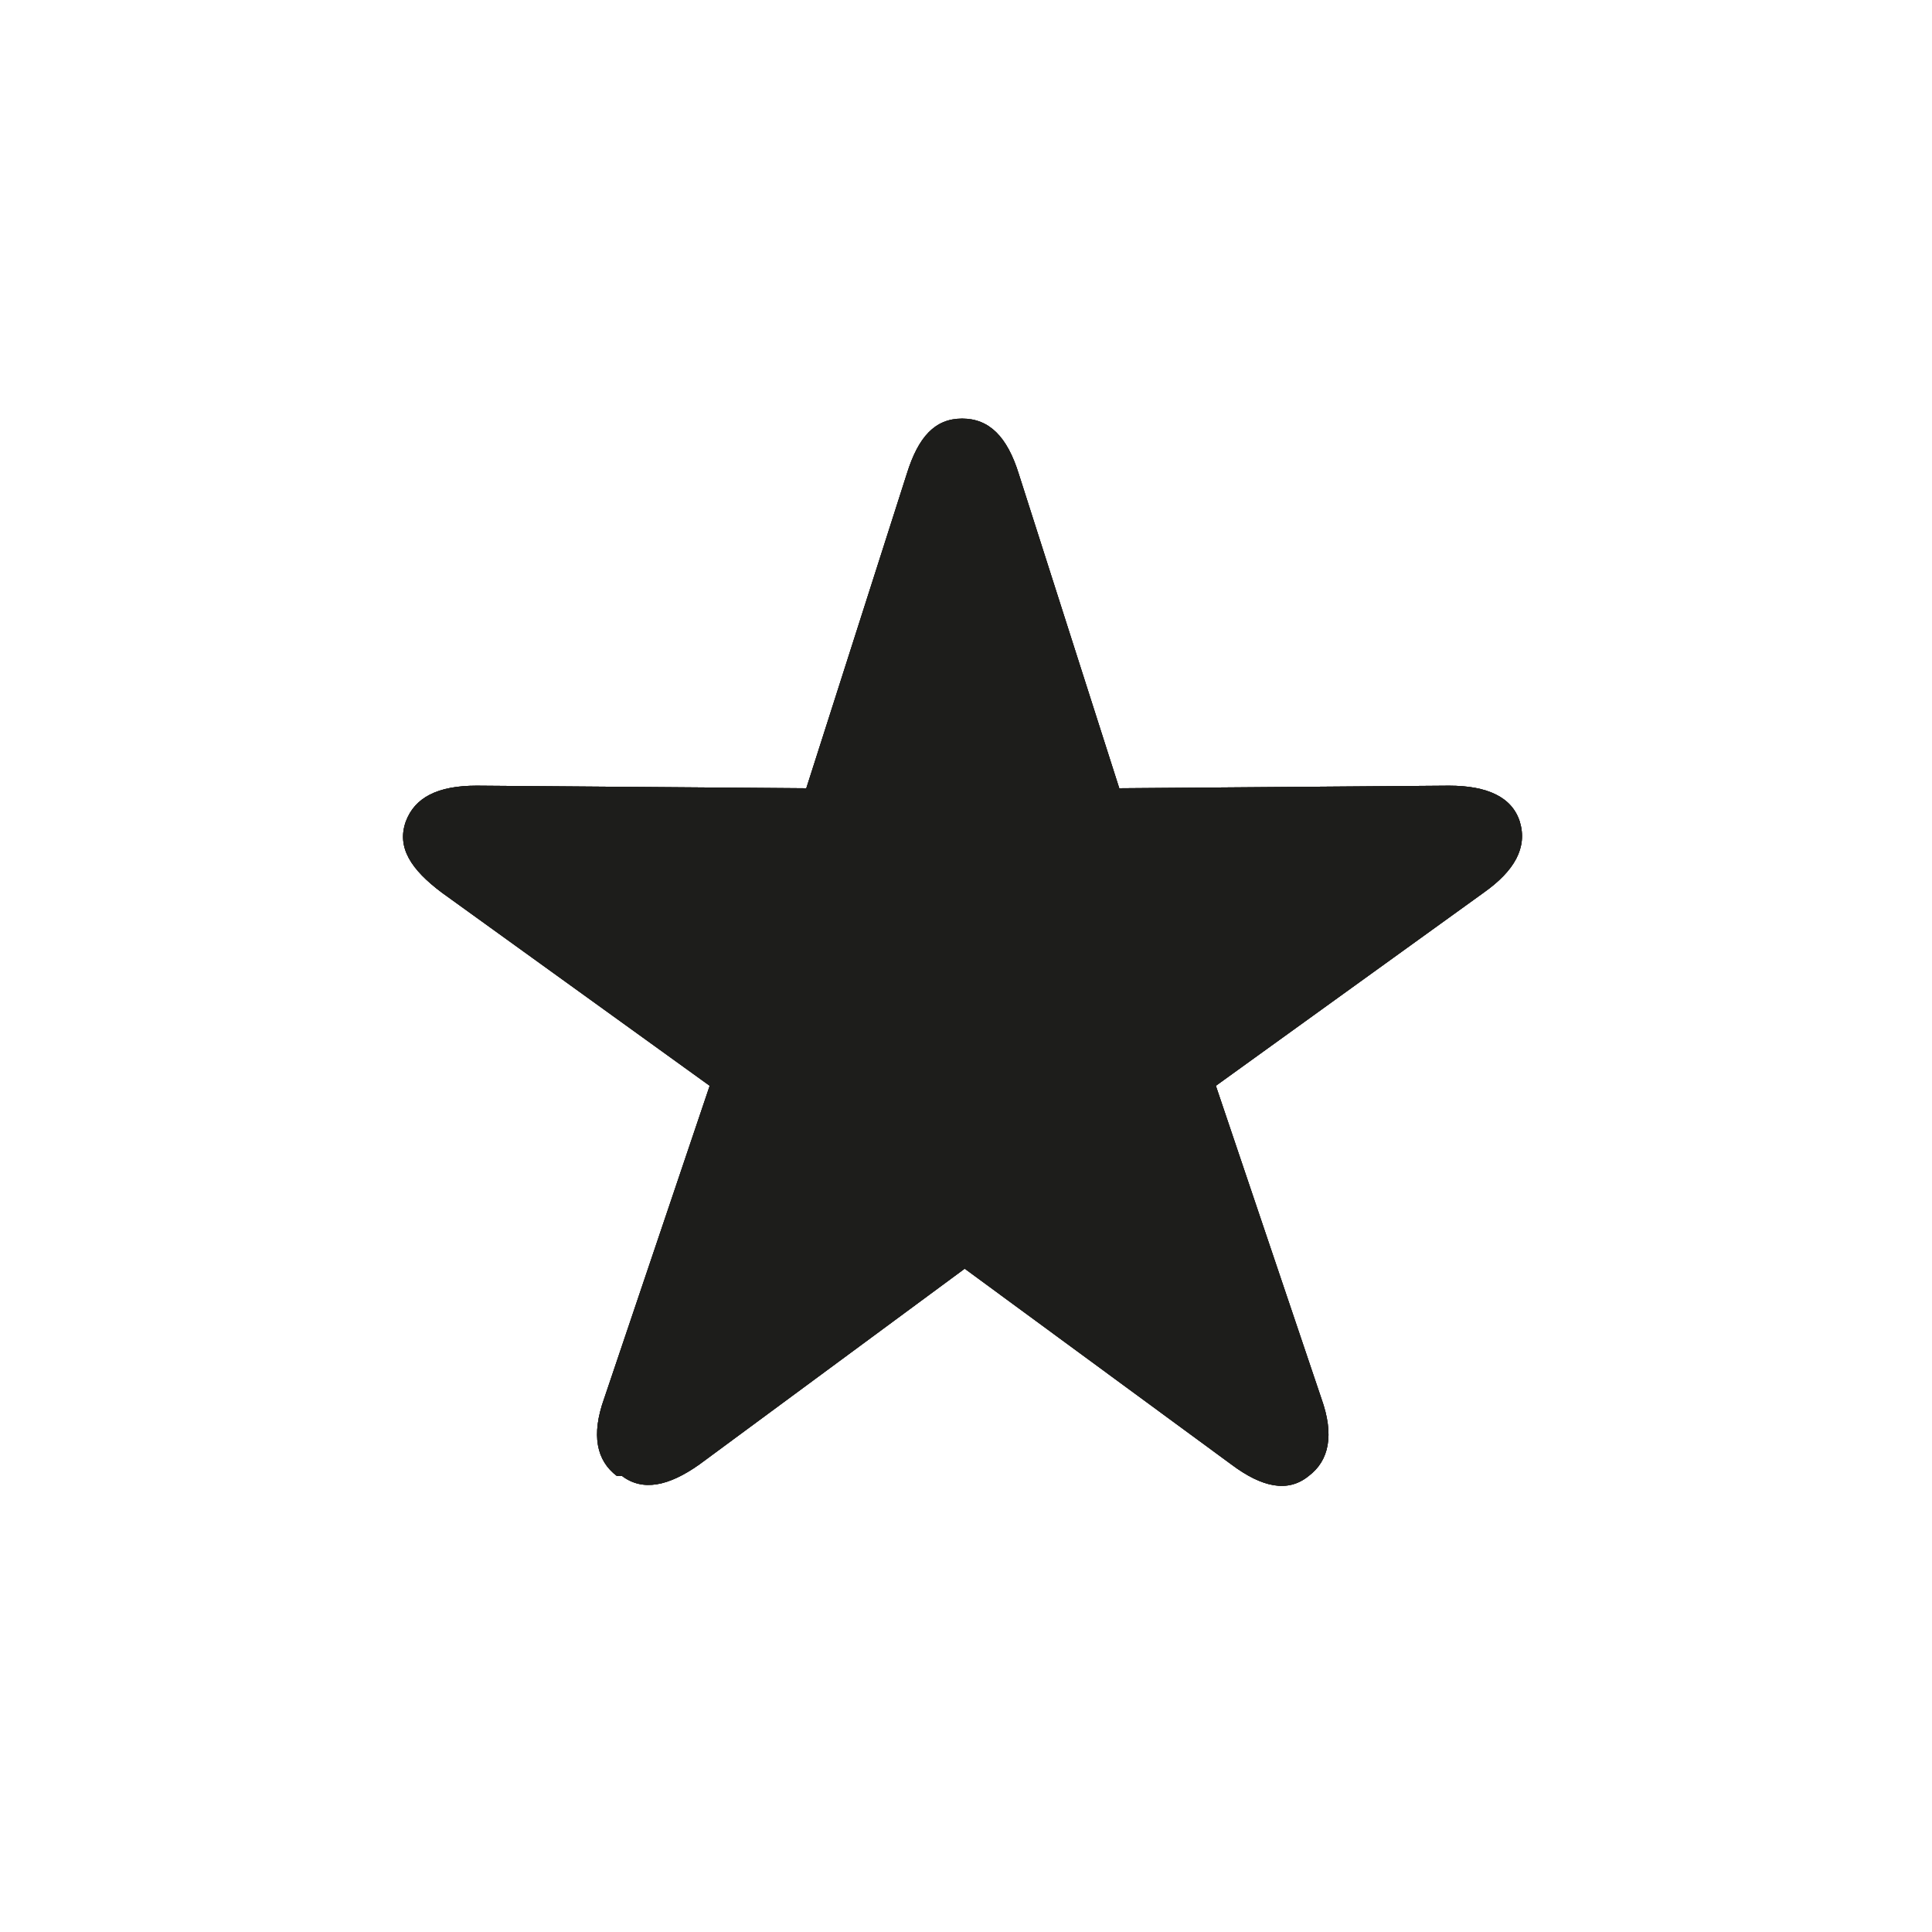 <?xml version="1.0" encoding="UTF-8"?>
<svg id="Laag_1" data-name="Laag 1" xmlns="http://www.w3.org/2000/svg" version="1.1" viewBox="0 0 150 150">
  <defs>
    <style>
      .cls-1 {
        fill: #1d1d1b;
      }

      .cls-1, .cls-2 {
        stroke-width: 0px;
      }

      .cls-2 {
        fill: #12100b;
        opacity: .9;
      }
    </style>
  </defs>
  <path class="cls-2" d="M48.3,114.6c1.6,1.2,3.6.8,6-.9l20.6-15.2,20.7,15.2c2.4,1.8,4.4,2.2,6,.9,1.6-1.2,2-3.2,1-6l-8.2-24.3,20.8-15c2.4-1.7,3.4-3.5,2.8-5.5-.6-1.9-2.5-2.8-5.5-2.8l-25.6.2-7.8-24.4c-.9-2.9-2.3-4.3-4.4-4.3s-3.4,1.4-4.3,4.3l-7.8,24.4-25.6-.2c-3,0-4.8.9-5.5,2.8-.7,2,.4,3.7,2.8,5.5l20.8,15-8.2,24.3c-1,2.8-.6,4.8,1,6Z"/>
  <g>
    <path class="cls-1" d="M48.3,114.6c1.6,1.2,3.6.8,6-.9l20.6-15.2,20.7,15.2c2.4,1.8,4.4,2.2,6,.9,1.6-1.2,2-3.2,1-6l-8.2-24.3,20.8-15c2.4-1.7,3.4-3.5,2.8-5.5-.6-1.9-2.5-2.8-5.5-2.8l-25.6.2-7.8-24.4c-.9-2.9-2.3-4.3-4.4-4.3s-3.4,1.4-4.3,4.3l-7.8,24.4-25.6-.2c-3,0-4.8.9-5.5,2.8-.7,2,.4,3.7,2.8,5.5l20.8,15-8.2,24.3c-1,2.8-.6,4.8,1,6Z"/>
    <path class="cls-1" d="M48.3,114.6c1.6,1.2,3.6.8,6-.9l20.6-15.2,20.7,15.2c2.4,1.8,4.4,2.2,6,.9,1.6-1.2,2-3.2,1-6l-8.2-24.3,20.8-15c2.4-1.7,3.4-3.5,2.8-5.5-.6-1.9-2.5-2.8-5.5-2.8l-25.6.2-7.8-24.4c-.9-2.9-2.3-4.3-4.4-4.3s-3.4,1.4-4.3,4.3l-7.8,24.4-25.6-.2c-3,0-4.8.9-5.5,2.8-.7,2,.4,3.7,2.8,5.5l20.8,15-8.2,24.3c-1,2.8-.6,4.8,1,6Z"/>
  </g>
</svg>